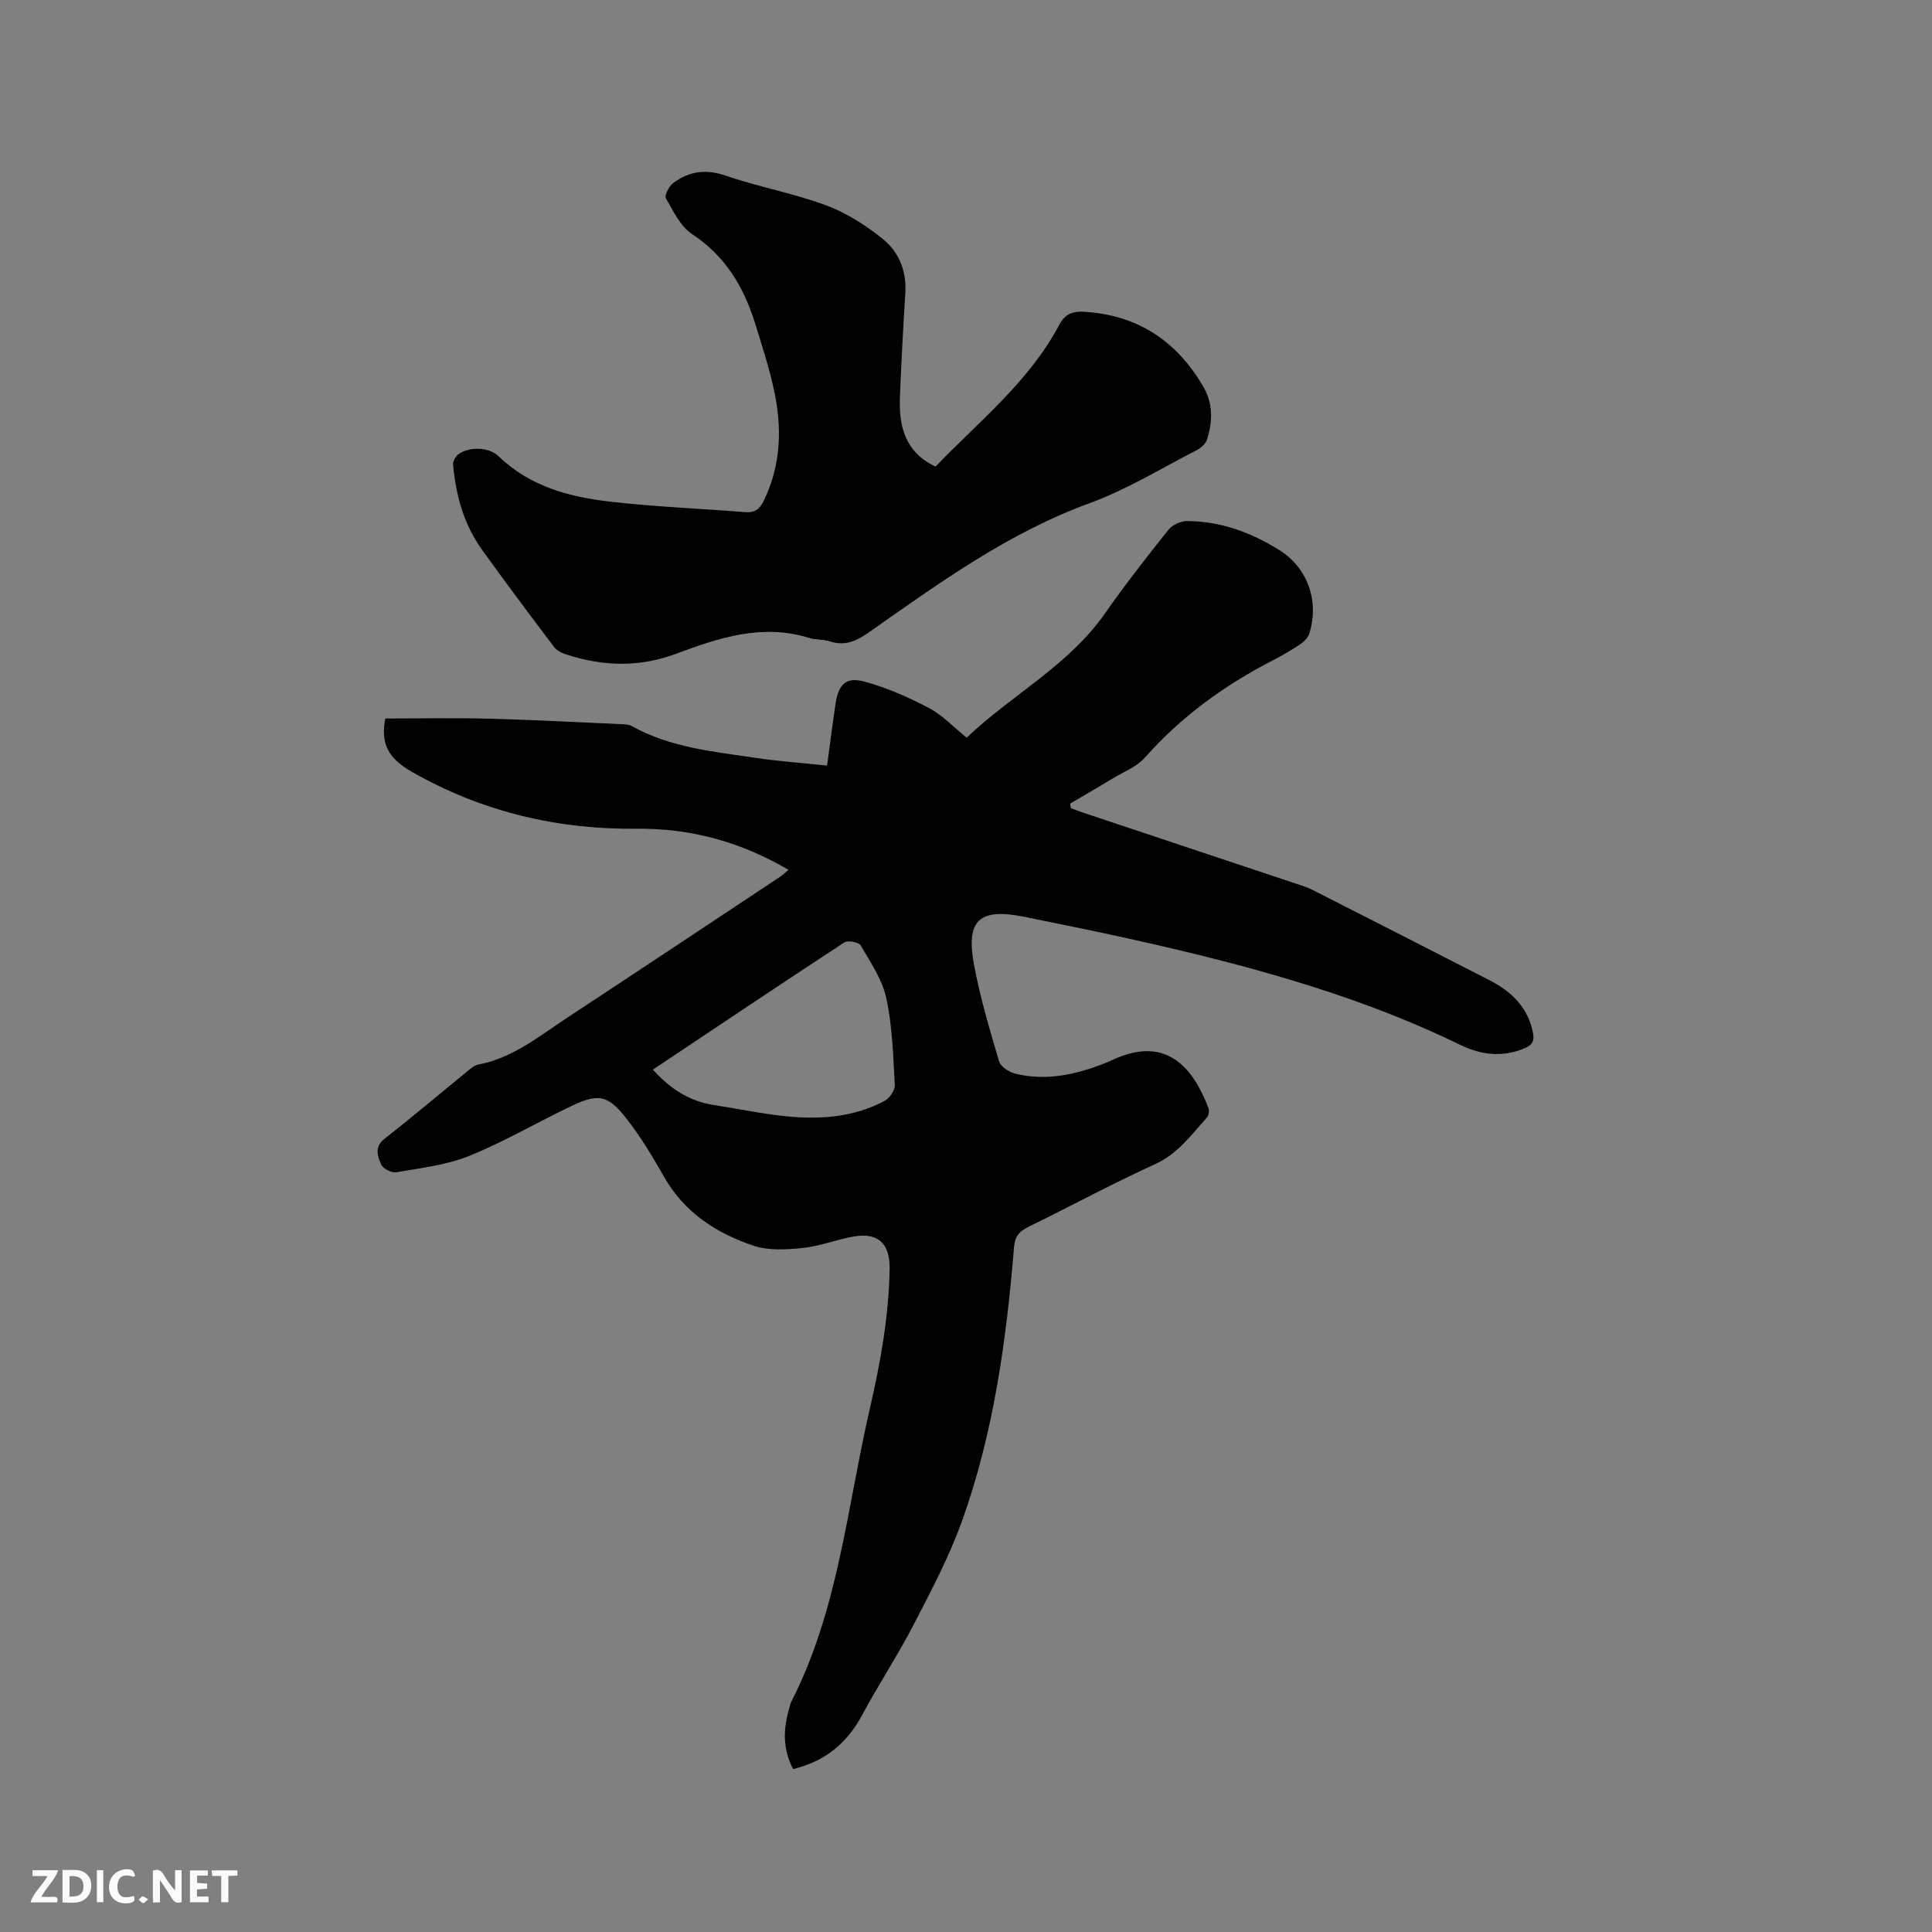 <svg enable-background="new 0 0 400 400" viewBox="0 0 400 400" xmlns="http://www.w3.org/2000/svg"><rect x="0" y="0" width="400" height="400" fill="#808080" stroke="none"/><path d="m164.2 366.27c-2.2-4.26-2.04-8.39-.79-12.58.12-.41.16-.85.35-1.22 9.81-19.1 11.61-40.36 16.33-60.83 2.19-9.51 3.93-19.07 4.1-28.89.09-5.15-2.25-7.65-7.46-6.74-3.54.62-6.97 2-10.51 2.37-3.39.35-7.13.57-10.27-.49-7.65-2.58-14.26-6.85-18.45-14.22-2.4-4.22-4.92-8.44-7.92-12.24-3.73-4.73-5.73-5.06-11.12-2.51-7.15 3.39-14.01 7.44-21.32 10.4-4.72 1.91-10 2.49-15.07 3.38-.97.17-2.77-.73-3.14-1.58-.73-1.7-1.52-3.63.7-5.37 5.85-4.57 11.51-9.38 17.26-14.06.64-.53 1.37-1.15 2.14-1.29 7.14-1.34 12.6-5.88 18.41-9.7 14.7-9.66 29.34-19.41 44-29.13.59-.39 1.11-.9 1.81-1.48-9.83-5.77-20.24-8.63-31.38-8.51-16.58.18-32.11-3.54-46.54-11.75-5.07-2.88-6.53-5.91-5.56-11.07 7.25 0 14.42-.15 21.58.04 9 .23 17.99.72 26.99 1.12.83.04 1.77.02 2.45.4 7.89 4.42 16.7 5.26 25.37 6.55 4.9.73 9.86 1.09 15.08 1.64.62-4.54 1.13-8.7 1.76-12.84.61-4 2.15-5.58 5.98-4.55 4.62 1.24 9.1 3.24 13.36 5.47 2.75 1.44 4.99 3.88 7.8 6.14 9.35-8.92 21.12-14.93 28.7-25.82 4.12-5.91 8.58-11.59 13.07-17.22.81-1.01 2.54-1.81 3.84-1.81 6.96.02 13.3 2.36 19.14 6.02 5.83 3.65 8.27 10.49 6.21 17.21-.27.88-1.1 1.73-1.89 2.27-1.84 1.24-3.78 2.35-5.75 3.37-9.97 5.14-18.89 11.61-26.38 20.06-1.74 1.96-4.51 3.03-6.85 4.45-2.86 1.74-5.77 3.41-8.66 5.11.04.31.08.63.13.94.91.34 1.81.7 2.73 1 14.65 4.89 29.3 9.77 43.95 14.66 1.1.37 2.23.71 3.26 1.23 12.27 6.23 24.54 12.47 36.78 18.76 4.51 2.32 7.92 5.59 8.97 10.86.33 1.68-.14 2.53-1.67 3.18-4.64 1.99-9.12 1.42-13.5-.72-15.2-7.41-31.22-12.63-47.49-16.91-14.12-3.71-28.44-6.7-42.76-9.57-9.33-1.88-12.02.8-10.3 10 1.26 6.74 3.23 13.36 5.18 19.95.33 1.11 2.09 2.23 3.39 2.55 6.32 1.55 12.39.21 18.32-2.09.69-.27 1.36-.58 2.04-.89 11.37-5.16 16.69 2.43 19.61 10.15.2.54.03 1.51-.36 1.93-3.22 3.59-6.01 7.49-10.73 9.64-8.86 4.04-17.44 8.68-26.19 12.96-1.89.93-2.81 1.96-2.99 4.24-1.58 19.26-4.21 38.38-10.76 56.65-2.66 7.42-6.41 14.49-10.04 21.52-3.31 6.39-7.3 12.42-10.69 18.76-3.15 5.8-7.65 9.5-14.25 11.1zm-29.02-144.82c3.58 3.99 7.57 6.55 12.6 7.33 5.01.77 10 1.84 15.03 2.34 7.02.7 14 .21 20.38-3.22 1.02-.55 2.13-2.19 2.07-3.27-.33-6.02-.5-12.12-1.76-17.97-.83-3.85-3.27-7.41-5.3-10.92-.39-.68-2.65-1.1-3.39-.62-13.18 8.62-26.27 17.41-39.63 26.33z" fill="#000001"/><path d="m193.69 96.6c9.06-9.41 19.39-17.6 25.62-29.35 1.2-2.26 2.75-2.84 5.12-2.7 11.06.65 19.12 5.99 24.66 15.43 2.09 3.56 2 7.3.8 11.04-.28.87-1.25 1.74-2.12 2.18-7.33 3.76-14.45 8.15-22.14 10.96-16.89 6.17-31.17 16.53-45.63 26.69-2.58 1.81-4.97 2.98-8.15 1.95-1.39-.45-2.98-.31-4.38-.74-9.66-3-18.65-.01-27.48 3.29-7.65 2.86-15.13 2.61-22.7.17-.95-.3-2.01-.83-2.59-1.59-5.05-6.68-10.07-13.38-14.95-20.18-3.74-5.21-5.37-11.23-5.94-17.53-.06-.71.52-1.78 1.13-2.2 2.27-1.59 6.28-1.51 8.31.46 6.48 6.26 14.65 8.42 23.13 9.39 9.25 1.06 18.58 1.42 27.87 2.16 1.99.16 3.02-.58 3.88-2.36 3.66-7.53 3.81-15.35 2.04-23.28-1.01-4.54-2.45-8.98-3.83-13.43-2.35-7.55-6.16-13.95-13.04-18.48-2.42-1.6-3.91-4.77-5.44-7.45-.34-.59.66-2.49 1.53-3.14 3.32-2.49 6.83-2.92 10.98-1.49 6.79 2.34 13.96 3.61 20.69 6.12 4.25 1.58 8.3 4.18 11.83 7.06 3.25 2.65 4.83 6.59 4.55 11.06-.45 7.19-.84 14.39-1.12 21.59-.24 6.02 1.05 11.38 7.37 14.37z" fill="#000001"/><g fill="#fafbfa"><path d="m37.59 393.81c-.92.31-1.52.05-2-.78-.7-1.2-1.52-2.34-2.47-3.78v4.59c-.55.03-.95.05-1.41.07-.03-.37-.06-.64-.06-.91 0-1.91 0-3.81 0-5.7 1.13-.41 1.77-.03 2.29.91.62 1.11 1.38 2.14 2.31 3.19v-4.2h1.35v6.61z"/><path d="m12.94 393.88v-6.75c1.9.19 3.93-.54 5.37 1.29.8 1.01.78 2.88.03 3.97-1.37 1.97-3.4 1.51-5.4 1.49m1.45-1.22c2.04.12 2.92-.58 2.89-2.21-.03-1.51-.98-2.19-2.89-2z"/><path d="m11.81 393.87h-5.49c.68-2.18 2.47-3.48 3.51-5.45h-3.08v-1.21h5.29c-.71 2.13-2.44 3.48-3.47 5.51.86 0 1.63.04 2.39-.01.79-.05 1.14.21.85 1.16"/><path d="m39.33 393.86v-6.61h3.7v1.07h-2.22v1.52c.68.04 1.34.09 2.07.13v1.07c-.72.05-1.38.09-2.1.14v1.48h2.4v1.19h-3.85z"/><path d="m27.71 388.56c-1.15-.3-2.46-.61-3.1.64-.37.73-.41 1.93-.06 2.67.63 1.35 1.99.93 3.17.68.35.94-.01 1.32-.93 1.46-1.62.25-3.05-.27-3.76-1.48-.73-1.24-.6-3.03.31-4.17.88-1.11 2.71-1.7 4-1.16.32.13.44.74.65 1.12-.1.08-.19.16-.28.24"/><path d="m49.15 387.24v1.07c-.59.02-1.17.05-1.87.08v5.44h-1.48v-5.44h-1.85c-.05-.4-.08-.73-.13-1.15z"/><path d="m20.06 387.21h1.33v6.62h-1.33z"/><path d="m30.68 393.25c-.49.38-.8.79-1.05.76-.32-.05-.6-.45-.9-.7.26-.24.51-.64.8-.67.29-.04.62.3 1.15.61"/></g></svg>